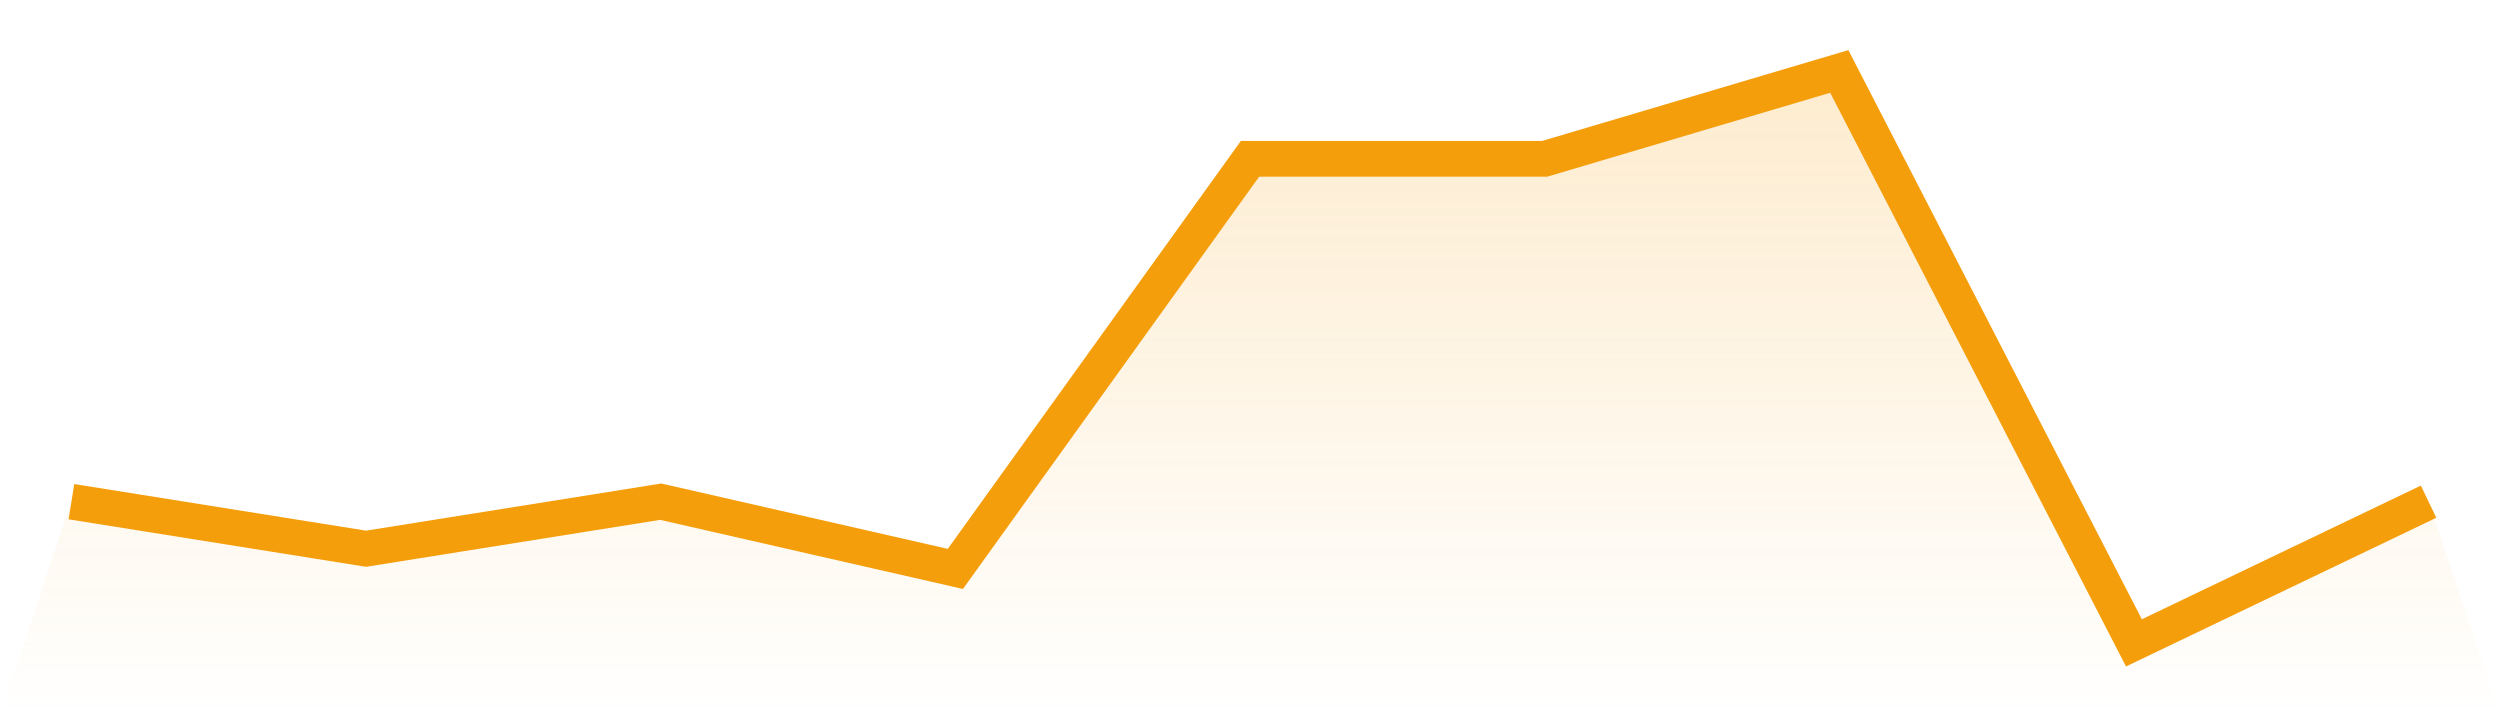 <svg viewBox="0 0 140 40" xmlns="http://www.w3.org/2000/svg">
<defs>
<linearGradient id="gradient" x1="0" x2="0" y1="0" y2="1">
<stop offset="0%" stop-color="#f59e0b" stop-opacity="0.2"/>
<stop offset="100%" stop-color="#f59e0b" stop-opacity="0"/>
</linearGradient>
</defs>
<path d="M4,28.094 L4,28.094 L20.5,30.729 L37,28.094 L53.5,31.859 L70,8.894 L86.5,8.894 L103,4 L119.5,36 L136,28.094 L140,40 L0,40 z" fill="url(#gradient)"/>
<path d="M4,28.094 L4,28.094 L20.5,30.729 L37,28.094 L53.5,31.859 L70,8.894 L86.5,8.894 L103,4 L119.5,36 L136,28.094" fill="none" stroke="#f59e0b" stroke-width="2"/>
</svg>